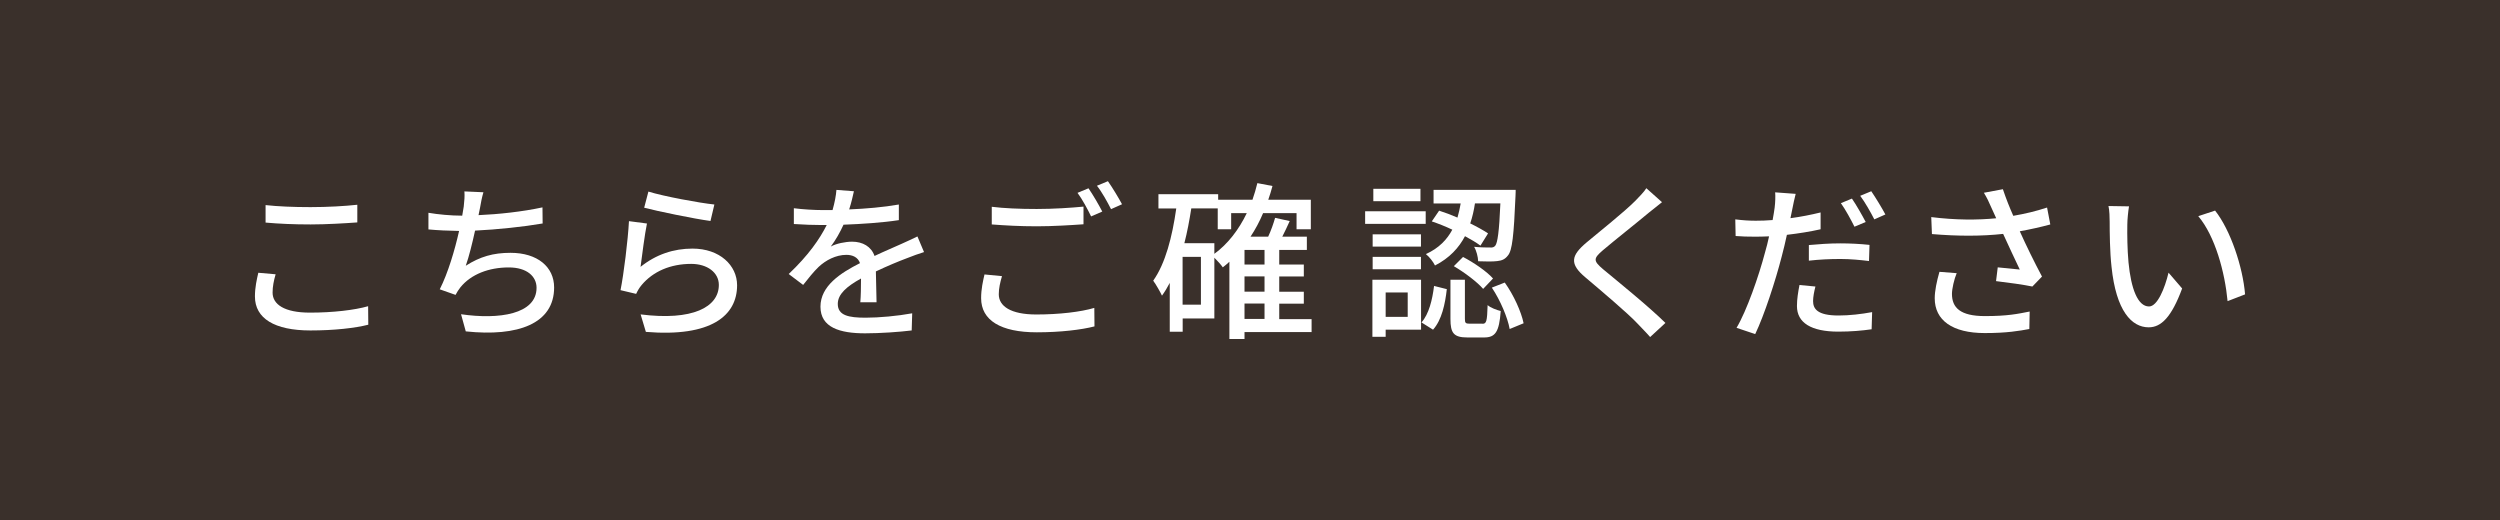 <?xml version="1.0" encoding="UTF-8"?><svg xmlns="http://www.w3.org/2000/svg" viewBox="0 0 295.96 61.57"><defs><style>.c{fill:#fff;}.d{fill:#3a302b;}</style></defs><g id="a"/><g id="b"><g><rect class="d" width="295.96" height="61.57"/><g><path class="c" d="M32.63,32.47c-.22,.76-.36,1.45-.36,2.17,0,1.39,1.39,2.37,4.42,2.37,2.73,0,5.28-.3,6.89-.76l.02,2.19c-1.57,.4-4.02,.68-6.85,.68-4.26,0-6.57-1.43-6.57-4.02,0-1.08,.22-2.03,.4-2.81l2.05,.18Zm-1.19-8.19c1.45,.16,3.29,.24,5.32,.24s4.06-.12,5.54-.28v2.09c-1.37,.1-3.67,.24-5.52,.24-2.05,0-3.75-.08-5.34-.22v-2.07Z"/><path class="c" d="M64.21,26.46c-2.19,.38-5.38,.72-7.97,.84-.32,1.47-.72,3.09-1.1,4.16,1.69-1.08,3.25-1.53,5.3-1.53,3.19,0,5.16,1.67,5.16,4.1,0,4.28-4.26,5.86-10.46,5.2l-.56-2.03c4.5,.66,8.94,0,8.94-3.13,0-1.35-1.14-2.41-3.29-2.41-2.35,0-4.46,.8-5.72,2.35-.22,.28-.4,.56-.58,.9l-1.87-.66c.98-1.93,1.79-4.68,2.29-6.91-1.3-.02-2.55-.08-3.63-.18v-1.97c1.14,.2,2.69,.34,3.92,.34h.08c.08-.42,.14-.78,.18-1.08,.08-.72,.12-1.2,.08-1.79l2.25,.1c-.18,.6-.3,1.24-.4,1.83l-.18,.88c2.33-.1,5.16-.4,7.57-.92l.02,1.91Z"/><path class="c" d="M75.82,31.6c1.85-1.49,3.94-2.17,6.16-2.17,3.23,0,5.28,1.99,5.28,4.34,0,3.59-3.05,6.16-10.8,5.52l-.62-2.07c6.14,.78,9.26-.86,9.26-3.49,0-1.47-1.37-2.49-3.27-2.49-2.47,0-4.52,.9-5.86,2.49-.32,.38-.5,.72-.66,1.06l-1.85-.44c.38-1.87,.88-5.92,1-8.17l2.13,.28c-.26,1.24-.6,3.92-.76,5.14Zm.94-8.92c1.79,.56,6.06,1.35,7.81,1.53l-.46,1.95c-1.95-.26-6.33-1.17-7.85-1.57l.5-1.91Z"/><path class="c" d="M101.85,35.76c.06-.68,.08-1.81,.08-2.79-1.69,.94-2.75,1.85-2.75,3.01,0,1.37,1.29,1.63,3.29,1.63,1.61,0,3.78-.2,5.52-.52l-.06,2.03c-1.45,.18-3.73,.34-5.52,.34-2.97,0-5.28-.68-5.28-3.15s2.39-4,4.68-5.16c-.24-.7-.88-.98-1.61-.98-1.25,0-2.45,.64-3.29,1.43-.58,.56-1.17,1.29-1.83,2.13l-1.71-1.29c2.33-2.21,3.67-4.14,4.5-5.8h-.58c-.82,0-2.21-.04-3.31-.12v-1.87c1.04,.14,2.47,.22,3.41,.22h1.17c.26-.9,.42-1.77,.46-2.39l2.07,.16c-.12,.52-.28,1.29-.56,2.15,1.97-.08,4.06-.26,5.88-.58v1.85c-1.95,.3-4.4,.46-6.55,.54-.4,.88-.92,1.81-1.51,2.59,.62-.36,1.75-.58,2.53-.58,1.25,0,2.27,.58,2.65,1.69,1.22-.58,2.25-1,3.19-1.43,.66-.3,1.24-.56,1.89-.88l.78,1.85c-.54,.16-1.41,.48-2.01,.72-1.02,.38-2.31,.92-3.69,1.57,.02,1.12,.06,2.71,.08,3.65h-1.93Z"/><path class="c" d="M118.62,32.69c-.22,.76-.38,1.43-.38,2.15,0,1.39,1.39,2.39,4.44,2.39,2.71,0,5.26-.3,6.87-.78l.02,2.19c-1.55,.4-4.02,.7-6.83,.7-4.28,0-6.59-1.43-6.59-4.04,0-1.08,.22-2.03,.4-2.81l2.07,.2Zm-1.21-8.21c1.45,.18,3.29,.26,5.32,.26s4.08-.14,5.54-.28v2.09c-1.37,.1-3.67,.24-5.52,.24-2.03,0-3.74-.1-5.34-.22v-2.09Zm13.09,.56l-1.33,.58c-.4-.82-1.04-2.03-1.61-2.79l1.3-.54c.5,.72,1.23,1.97,1.63,2.75Zm2.33-.86l-1.3,.58c-.44-.86-1.08-2.03-1.67-2.77l1.3-.54c.52,.74,1.29,2.01,1.67,2.73Z"/><path class="c" d="M155.26,39.31h-7.93v.82h-1.79v-9.14c-.26,.24-.52,.46-.78,.66-.18-.28-.64-.78-1-1.14v7.19h-3.75v1.57h-1.53v-5.78c-.28,.54-.58,1.04-.92,1.51-.2-.42-.72-1.35-1.04-1.77,1.45-2.05,2.25-5.18,2.73-8.55h-2.11v-1.69h7.07v.66h4.06c.22-.64,.42-1.29,.58-1.97l1.79,.34c-.14,.56-.32,1.1-.5,1.63h5.04v3.49h-1.69v-1.91h-3.96c-.42,1-.92,1.93-1.49,2.79h2.09c.34-.72,.64-1.59,.82-2.23l1.73,.38c-.28,.62-.58,1.27-.88,1.85h2.91v1.57h-3.27v1.73h2.91v1.41h-2.91v1.81h2.91v1.41h-2.91v1.83h3.83v1.55Zm-13.09-8.9h-2.17v5.66h2.17v-5.66Zm1.59-.36c1.61-1.18,2.89-2.85,3.84-4.82h-1.85v1.91h-1.59v-2.47h-3.13c-.22,1.41-.48,2.81-.82,4.12h3.55v1.27Zm5.94-.46h-2.37v1.73h2.37v-1.73Zm0,3.13h-2.37v1.81h2.37v-1.81Zm-2.37,5.04h2.37v-1.83h-2.37v1.83Z"/><path class="c" d="M168.78,26.5h-7.17v-1.49h7.17v1.49Zm-.54,12.53h-4.2v.84h-1.57v-6.75h5.76v5.9Zm-.02-9.84h-5.72v-1.45h5.72v1.45Zm-5.72,1.22h5.72v1.47h-5.72v-1.47Zm5.66-6.59h-5.58v-1.47h5.58v1.47Zm-4.12,10.8v2.89h2.61v-2.89h-2.61Zm4.24,3.55c.88-.98,1.29-2.69,1.49-4.32l1.51,.38c-.2,1.77-.6,3.65-1.63,4.8l-1.37-.86Zm2.09-13.23c.7,.22,1.43,.5,2.17,.82,.16-.54,.28-1.1,.38-1.67h-3.21v-1.61h9.72s0,.52-.02,.74c-.2,4.64-.38,6.43-.9,7.03-.34,.44-.7,.6-1.27,.66-.46,.06-1.35,.06-2.25,.02-.02-.52-.2-1.25-.48-1.71,.82,.08,1.57,.08,1.87,.08,.3,.02,.48-.02,.64-.22,.26-.34,.46-1.63,.6-5h-3.01c-.12,.8-.3,1.61-.56,2.37,.82,.4,1.57,.82,2.11,1.18l-.9,1.45c-.48-.36-1.12-.74-1.83-1.12-.72,1.37-1.83,2.59-3.55,3.47-.2-.42-.68-1.04-1.08-1.35,1.55-.7,2.51-1.73,3.13-2.89-.8-.38-1.65-.72-2.43-.98l.88-1.29Zm5.12,13.39c.48,0,.56-.26,.62-2.21,.32,.3,1.06,.58,1.55,.7-.18,2.49-.64,3.13-1.97,3.13h-1.97c-1.63,0-2.01-.52-2.01-2.19v-4.64h1.71v4.62c0,.5,.08,.58,.58,.58h1.49Zm-2.29-7.91c1.27,.66,2.83,1.73,3.55,2.55l-1.17,1.23c-.7-.82-2.21-1.95-3.47-2.69l1.08-1.08Zm4.94,3.03c1.06,1.49,1.95,3.45,2.23,4.82l-1.65,.68c-.24-1.35-1.1-3.39-2.11-4.9l1.53-.6Z"/><path class="c" d="M196.76,23.93c-.5,.38-1.12,.92-1.53,1.22-1.33,1.12-4.08,3.29-5.48,4.48-1.14,.98-1.14,1.25,.04,2.25,1.67,1.39,5.42,4.42,7.37,6.35l-1.81,1.67c-.48-.56-1.04-1.1-1.53-1.63-1.08-1.16-4.3-3.88-6.12-5.42-1.93-1.61-1.73-2.59,.14-4.16,1.53-1.29,4.42-3.57,5.76-4.92,.46-.48,1.04-1.06,1.3-1.49l1.85,1.65Z"/><path class="c" d="M215.54,27.14c-1.24,.28-2.63,.5-4,.66-.18,.86-.4,1.75-.62,2.59-.72,2.81-2.05,6.91-3.13,9.16l-2.21-.74c1.21-2.03,2.63-6.12,3.37-8.92,.18-.6,.34-1.27,.48-1.91-.56,.02-1.08,.04-1.59,.04-.92,0-1.65-.02-2.37-.08l-.04-1.97c.96,.12,1.67,.16,2.43,.16,.62,0,1.29-.02,1.99-.08,.1-.58,.2-1.1,.24-1.47,.08-.64,.1-1.37,.06-1.81l2.43,.18c-.14,.5-.3,1.31-.38,1.71l-.24,1.17c1.21-.16,2.43-.4,3.57-.68v1.99Zm-.62,6.77c-.16,.62-.28,1.25-.28,1.73,0,.9,.48,1.71,3.01,1.71,1.31,0,2.67-.16,3.98-.4l-.06,2.03c-1.1,.16-2.43,.28-3.94,.28-3.23,0-4.9-1.06-4.9-3.03,0-.82,.14-1.67,.3-2.49l1.89,.18Zm-.78-4.9c1.06-.1,2.43-.2,3.71-.2,1.14,0,2.35,.06,3.47,.18l-.06,1.91c-1-.12-2.19-.24-3.37-.24-1.3,0-2.53,.06-3.75,.2v-1.85Zm5.4-2.17c-.4-.8-1.06-2.03-1.61-2.79l1.31-.54c.5,.72,1.22,1.99,1.63,2.77l-1.33,.56Zm1.99-4.2c.52,.76,1.29,2.03,1.67,2.75l-1.31,.58c-.44-.86-1.1-2.03-1.67-2.79l1.31-.54Z"/><path class="c" d="M242.7,26.58c-1.12,.3-2.37,.58-3.59,.8,.72,1.61,1.75,3.71,2.63,5.36l-1.14,1.18c-.94-.2-2.91-.48-4.3-.64l.2-1.63c.72,.08,1.97,.2,2.61,.26-.52-1.12-1.37-2.87-1.97-4.22-2.53,.28-5.34,.28-8.43,.02l-.08-2.01c2.89,.36,5.48,.36,7.69,.14l-.56-1.23c-.34-.78-.52-1.16-.9-1.79l2.25-.42c.4,1.19,.78,2.13,1.23,3.15,1.38-.24,2.67-.54,4-.98l.38,1.99Zm-11.06,5.76c-.3,.7-.56,1.87-.56,2.45,0,1.63,.98,2.63,3.9,2.63,2.69,0,3.88-.26,5.3-.54l-.04,2.07c-1.18,.22-2.65,.48-5.28,.48-3.82,0-5.92-1.51-5.92-4.12,0-.86,.24-2.03,.56-3.13l2.05,.16Z"/><path class="c" d="M251.84,26.58c-.02,1.25,0,2.93,.14,4.48,.3,3.13,1.1,5.22,2.43,5.22,1,0,1.87-2.17,2.31-4l1.61,1.87c-1.26,3.41-2.49,4.6-3.96,4.6-2.01,0-3.86-1.93-4.4-7.17-.2-1.75-.22-4.12-.22-5.32,0-.5-.02-1.33-.14-1.87l2.43,.04c-.1,.58-.2,1.61-.2,2.15Zm13.94,8.27l-2.07,.8c-.32-3.41-1.47-7.69-3.47-10.06l1.99-.66c1.83,2.31,3.29,6.69,3.55,9.92Z"/></g></g></g></svg>